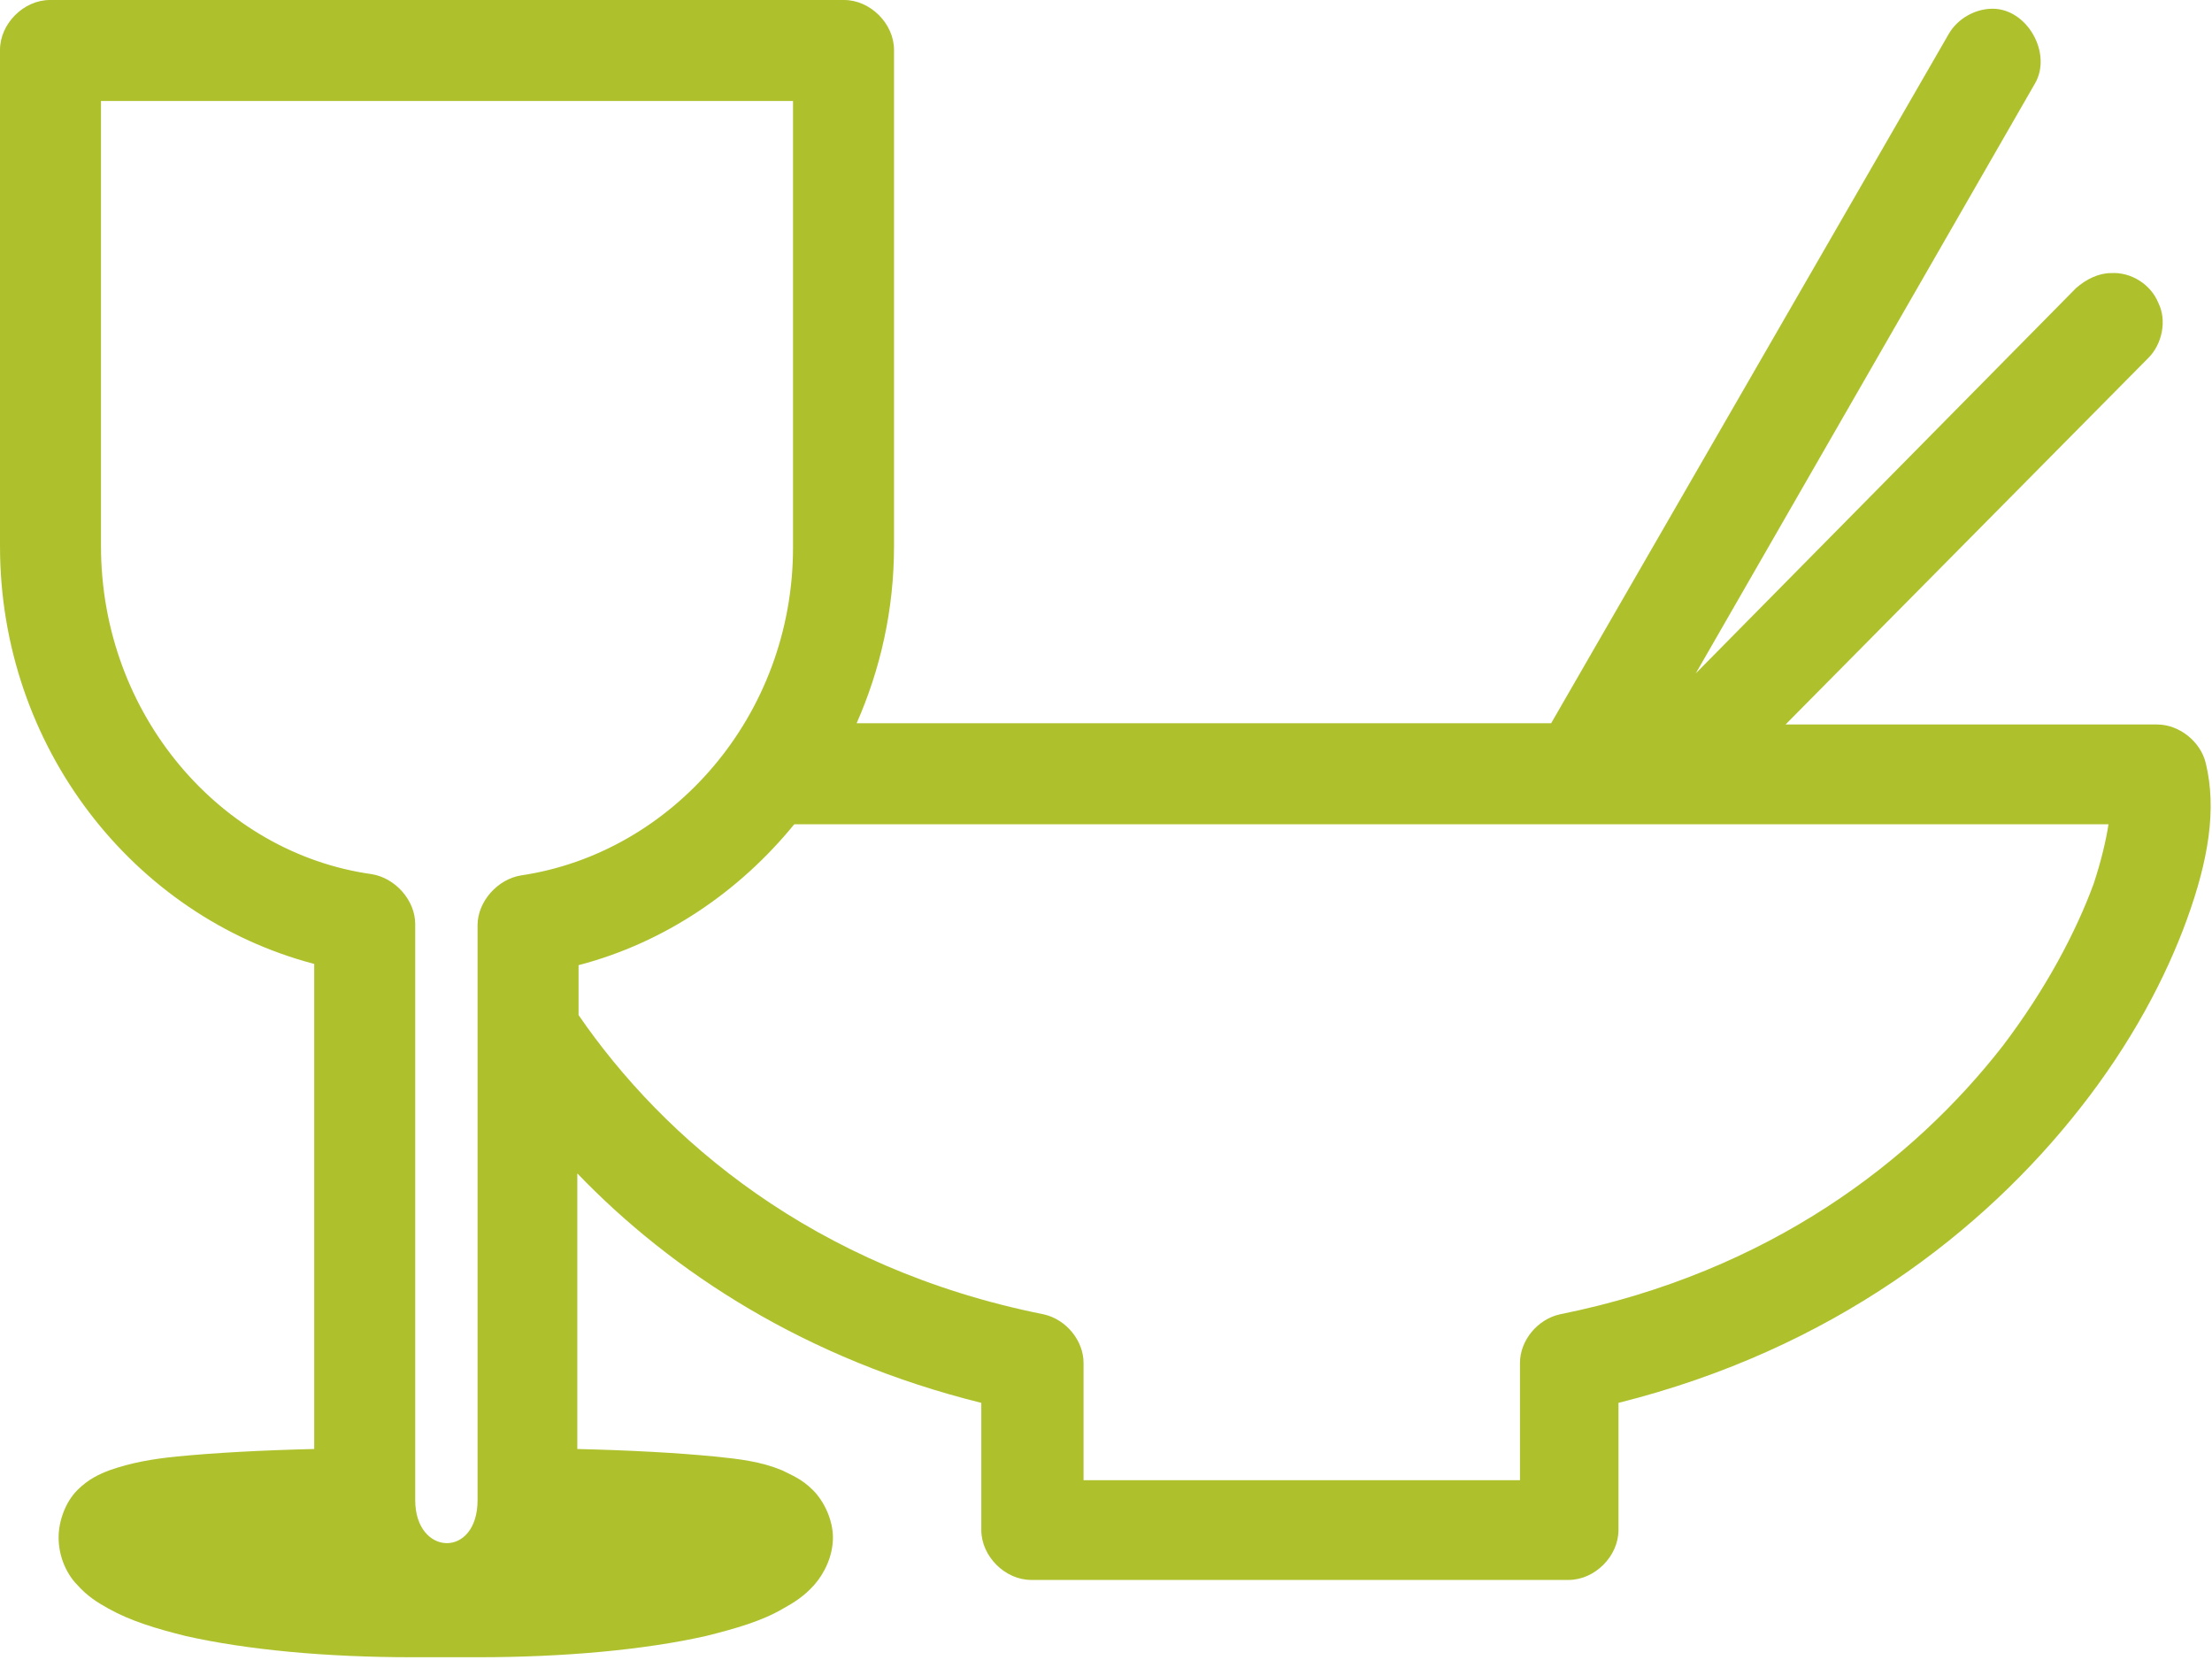 <?xml version="1.0" encoding="utf-8"?> <svg xmlns="http://www.w3.org/2000/svg" xmlns:xlink="http://www.w3.org/1999/xlink" version="1.1" id="Layer_1" x="0px" y="0px" viewBox="0 0 177.4 133.1" style="enable-background:new 0 0 177.4 133.1;" xml:space="preserve"> <style type="text/css"> .st0{fill-rule:evenodd;clip-rule:evenodd;fill:#AEC12D;} </style> <g> <path class="st0" d="M4,0C1.9,0,0,1.9,0,4v39.8c0,16.1,10.7,29.7,25.2,33.5v38.9c-4.2,0.1-7.9,0.3-11,0.6c-2,0.2-3.7,0.5-5.4,1.1 c-0.8,0.3-1.7,0.7-2.6,1.6s-1.5,2.4-1.5,3.8c0,1.6,0.7,3,1.5,3.8c0.8,0.9,1.6,1.4,2.5,1.9c1.8,1,3.8,1.6,6.2,2.2 c4.9,1.1,11.2,1.7,18.2,1.7c1.8,0,3.5,0,5.2,0c7,0,13.4-0.6,18.3-1.7c2.4-0.6,4.5-1.2,6.2-2.2c0.9-0.5,1.7-1,2.5-1.9 s1.5-2.3,1.5-3.8c0-1.4-0.7-2.9-1.6-3.8s-1.7-1.2-2.5-1.6c-1.7-0.7-3.4-0.9-5.4-1.1c-3.1-0.3-6.8-0.5-11-0.6V94.1 c7.6,7.9,18.3,14.9,32.4,18.4v10.2c0,2.1,1.9,4,4,4h43.1c2.1,0,4-1.9,4-4v-10.2c17.2-4.3,29.3-13.8,37-23.6 c4.1-5.2,6.9-10.5,8.6-15.2c1.7-4.7,2.4-8.8,1.5-12.5c-0.4-1.7-2.1-3.1-3.9-3.1h-29.8l29.1-29.4c1.1-1.1,1.5-3,0.8-4.4 c-0.6-1.5-2.2-2.5-3.8-2.4c-1,0-2,0.5-2.8,1.2L136,54l27.2-47.3c1.4-2.4-0.6-6-3.4-6c-1.4,0-2.8,0.8-3.5,2L124.4,58H68.7 c1.9-4.3,3-9.1,3-14.2V4c0-2.1-1.9-4-4-4H4L4,0z M8.1,8.1h55.5v35.8c0,13.5-9.7,24.5-21.8,26.3c-1.9,0.3-3.5,2.1-3.5,4v46.1 c0,4.7-5,4.5-5,0V74.1c0-1.9-1.6-3.7-3.5-4C17.7,68.4,8.1,57.3,8.1,43.8V8.1z M63.7,66.1h61.4h44c-0.2,1.3-0.6,3-1.2,4.8 c-1.4,3.8-3.8,8.4-7.3,13c-7.1,9.1-18.6,18.1-35.5,21.5c-1.8,0.4-3.2,2.1-3.2,3.9v9.4h-35v-9.4c0-1.8-1.4-3.5-3.2-3.9 c-18.5-3.7-30.5-14.1-37.3-24v-4C53.3,75.6,59.3,71.5,63.7,66.1L63.7,66.1z"></path> </g> </svg> 